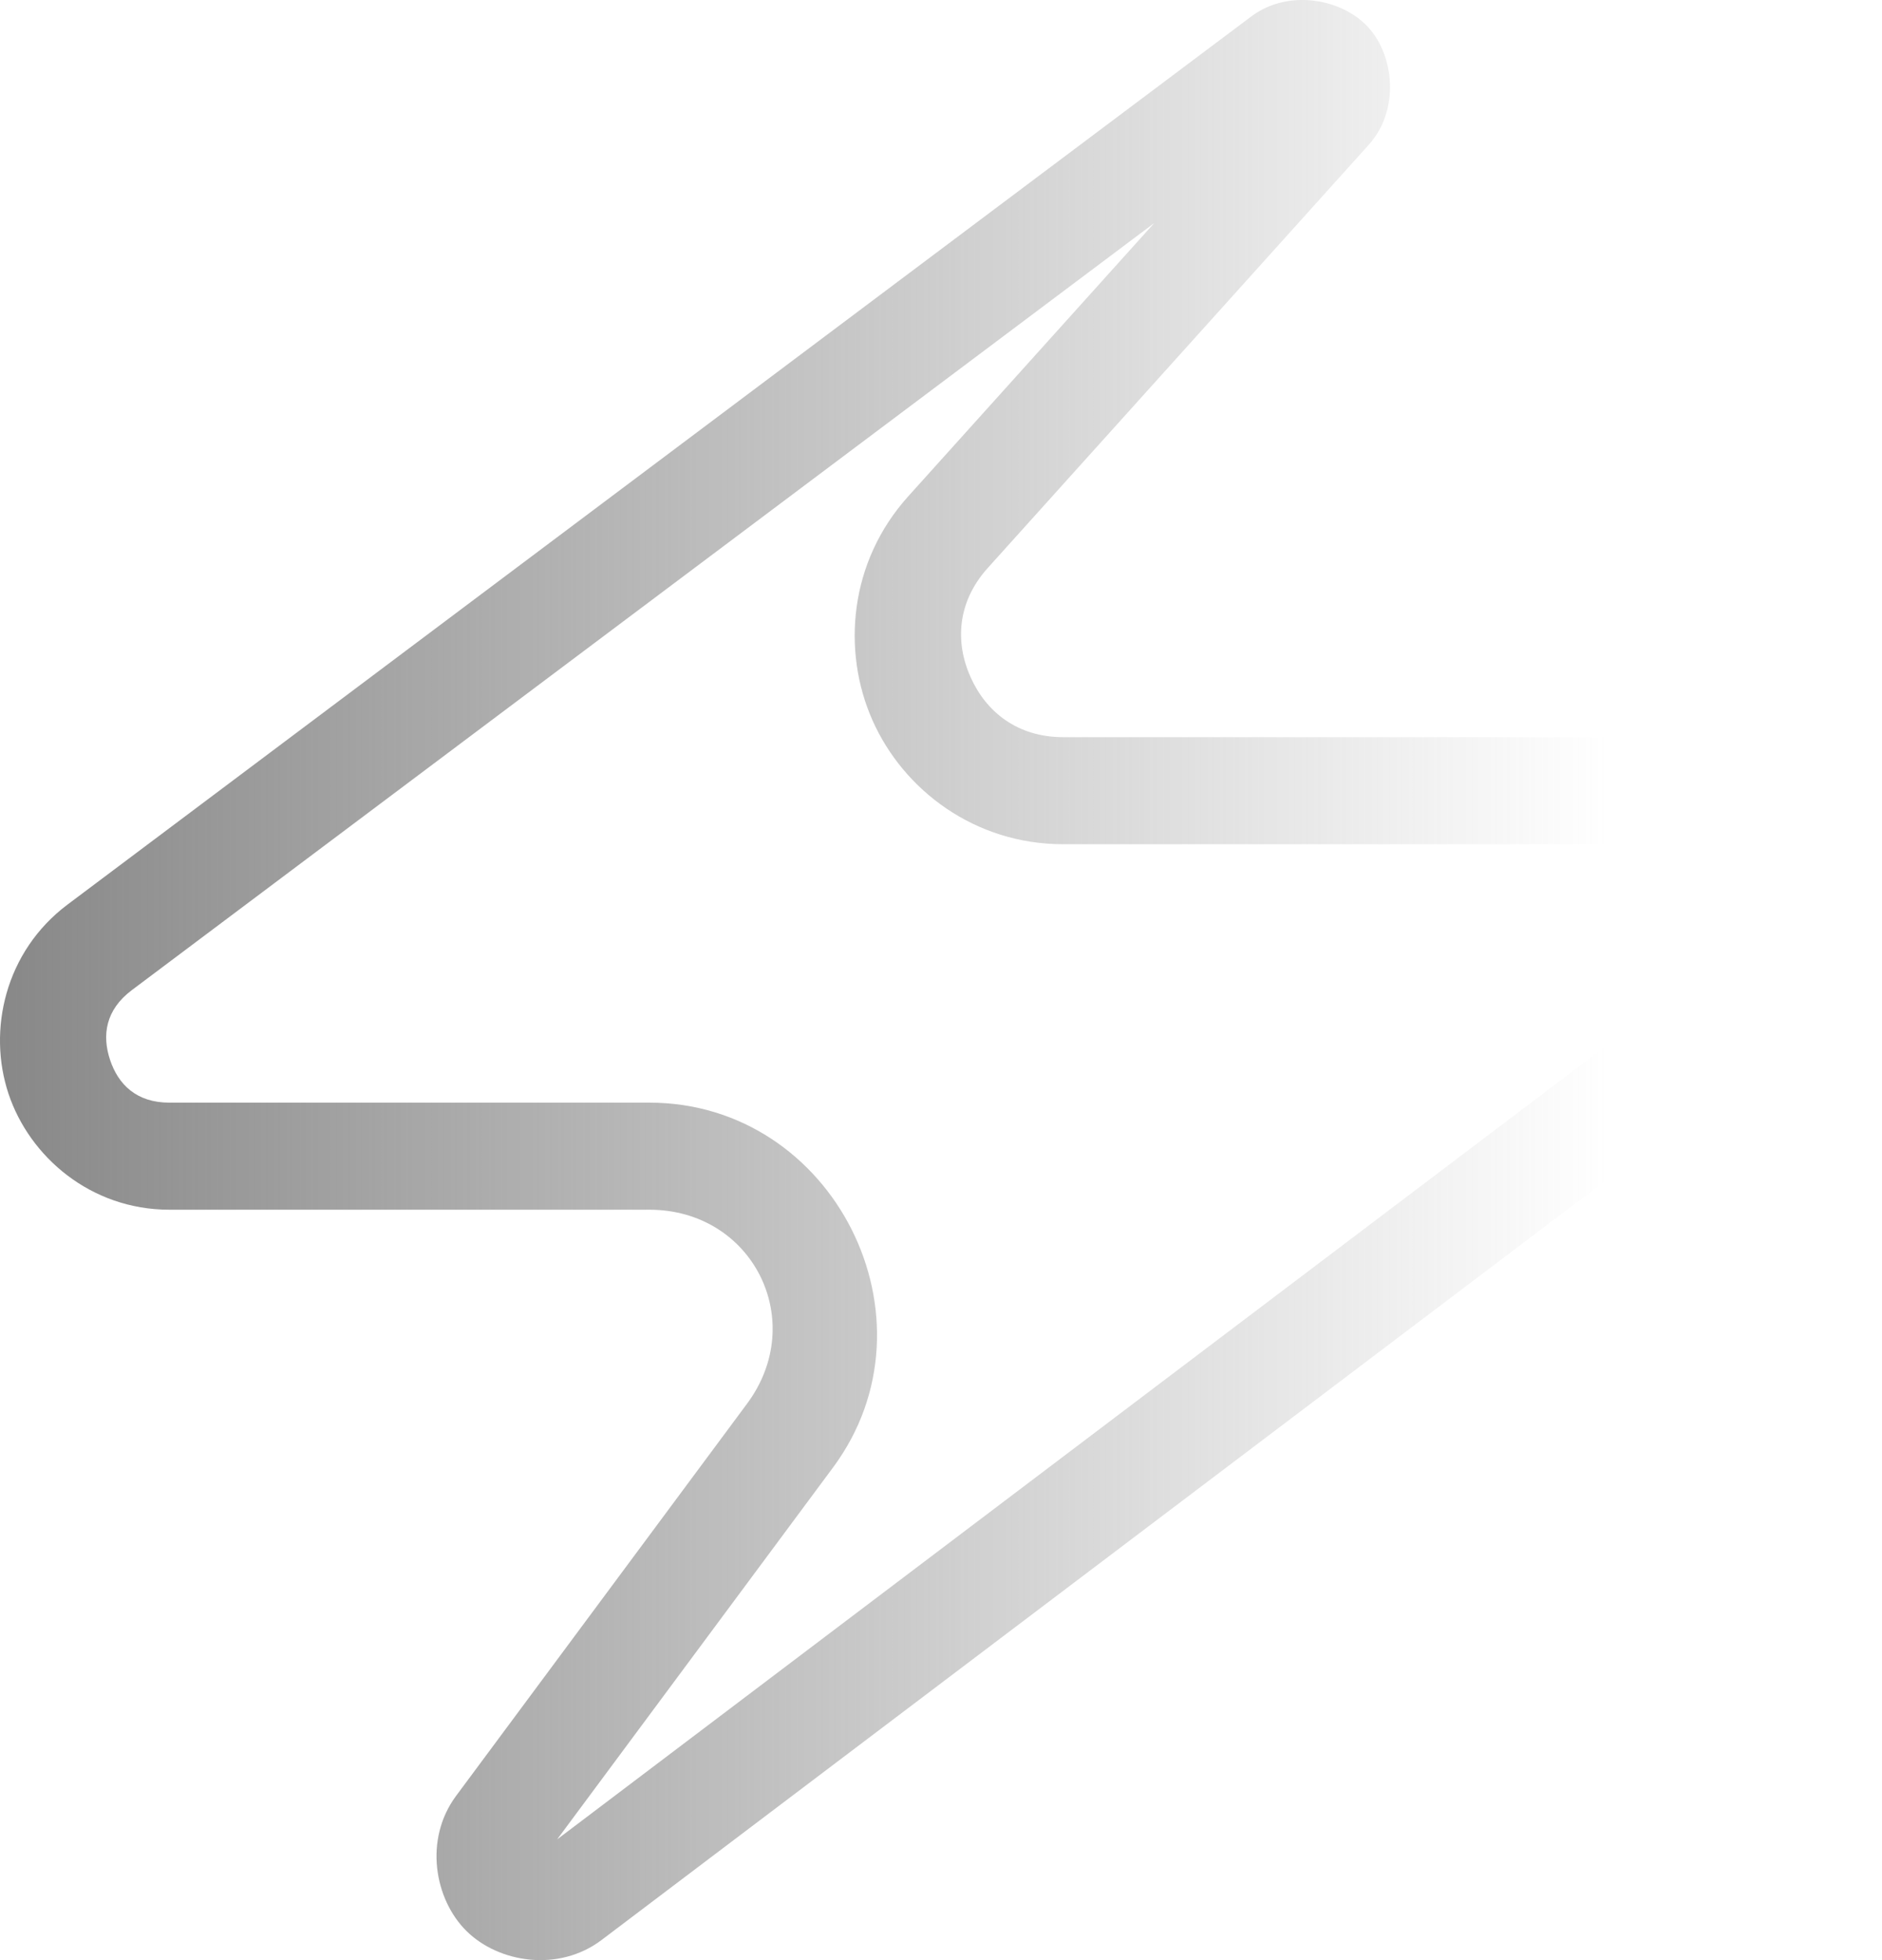 <svg width="48" height="50" viewBox="0 0 48 50" fill="none" xmlns="http://www.w3.org/2000/svg">
<path d="M33.51 0.018C32.966 -0.049 32.388 0.064 31.916 0.418L1.724 23.073C0.123 24.274 -0.32 26.288 0.217 27.9C0.755 29.513 2.318 30.858 4.319 30.858H16.563C19.196 30.858 20.622 33.693 19.053 35.807L11.632 45.811C10.81 46.919 11.078 48.446 11.896 49.256C12.714 50.067 14.244 50.318 15.344 49.486L45.578 26.615C47.178 25.404 47.617 23.383 47.074 21.767C46.532 20.15 44.963 18.804 42.956 18.804H27.115C25.944 18.804 25.147 18.155 24.753 17.27C24.358 16.385 24.409 15.36 25.192 14.489L34.91 3.693C35.7 2.816 35.565 1.426 34.897 0.696C34.563 0.33 34.055 0.085 33.51 0.018ZM29.441 5.688L23.163 12.662C21.658 14.334 21.465 16.605 22.256 18.382C23.048 20.159 24.865 21.535 27.115 21.535H42.956C43.806 21.535 44.273 22.006 44.484 22.636C44.696 23.266 44.607 23.923 43.93 24.436L14.21 46.92L21.246 37.434C24.05 33.654 21.27 28.127 16.563 28.127H4.319C3.477 28.127 3.015 27.66 2.807 27.036C2.599 26.412 2.688 25.763 3.362 25.257L29.441 5.688Z" fill="url(#paint0_linear_735_527)"/>
<defs>
<linearGradient id="paint0_linear_735_527" x1="0" y1="25" x2="41" y2="25" gradientUnits="userSpaceOnUse">
<stop stop-color="#888888"/>
<stop offset="1" stop-color="#888888" stop-opacity="0"/>
</linearGradient>
</defs>
</svg>
